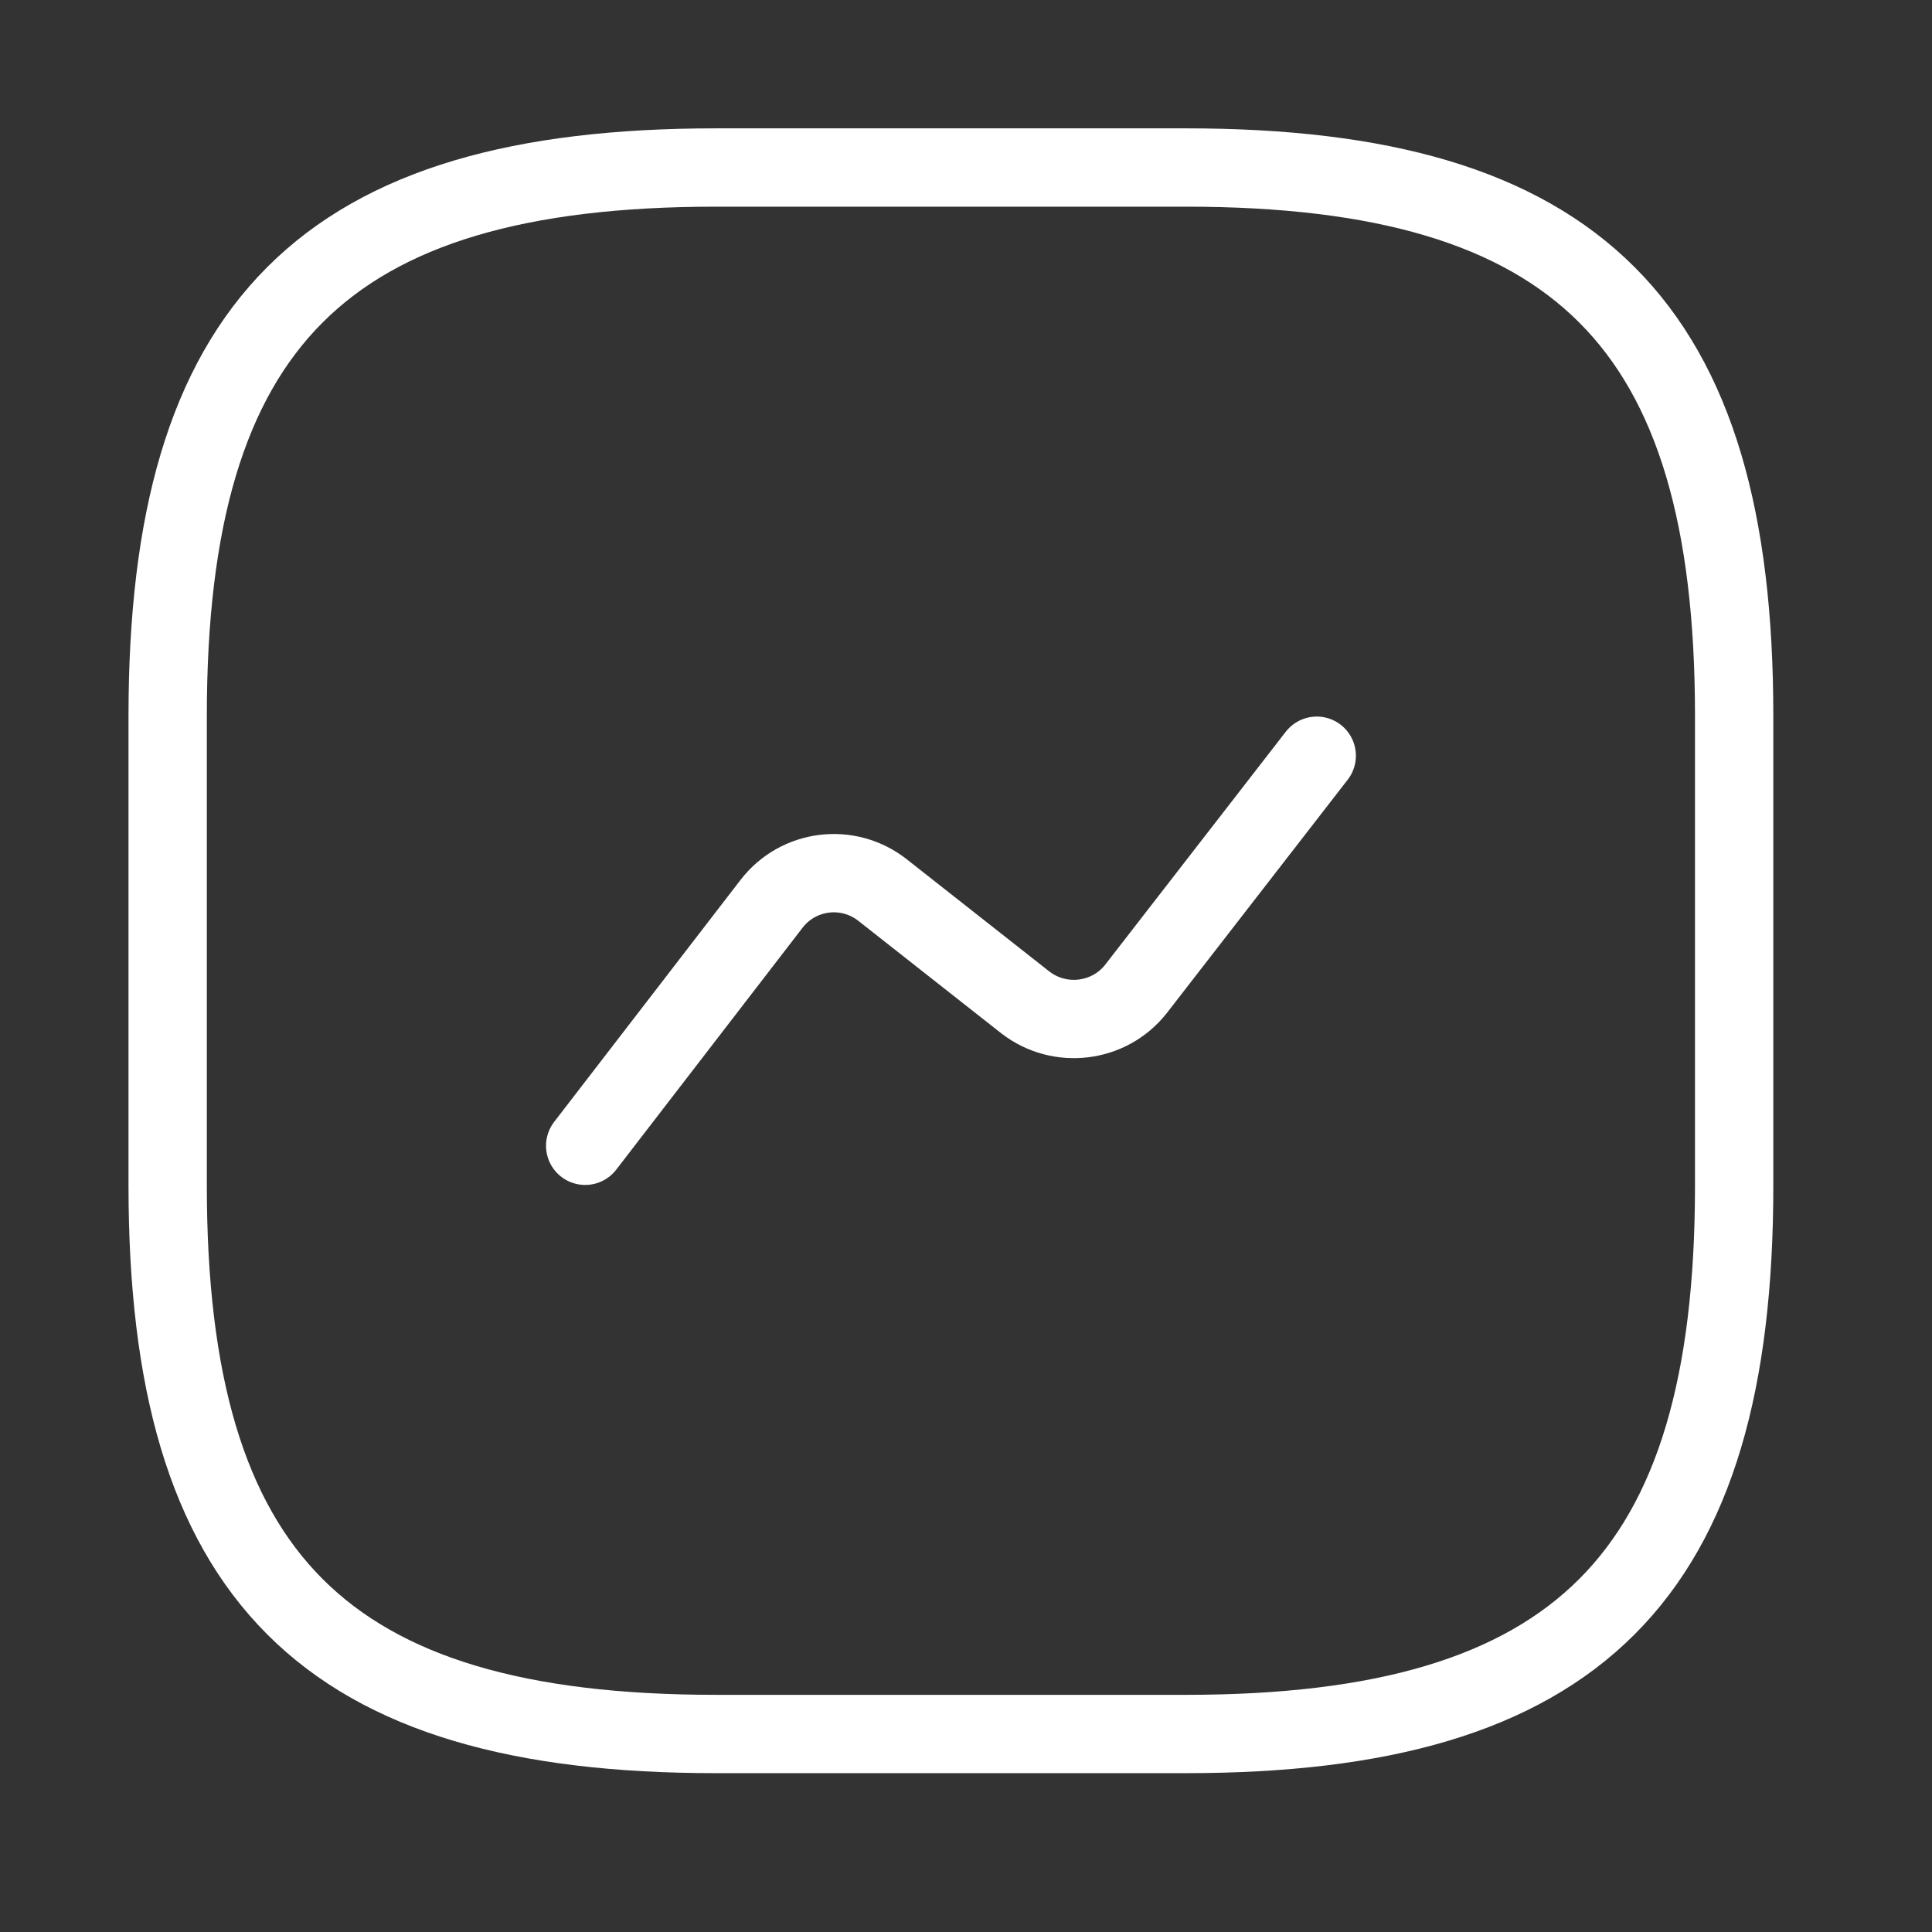 <svg width="37" height="37" viewBox="0 0 37 37" fill="none" xmlns="http://www.w3.org/2000/svg">
<rect x="0" y="0" width="37" height="37" fill="#333333" stroke="none"/>
<path d="M13.711 33.208H22.711C30.211 33.208 33.211 30.208 33.211 22.708V13.708C33.211 6.208 30.211 3.208 22.711 3.208H13.711C6.211 3.208 3.211 6.208 3.211 13.708V22.708C3.211 30.208 6.211 33.208 13.711 33.208Z" stroke="white" stroke-width="1.5" stroke-linecap="round" stroke-linejoin="round"/>
<path d="M11.207 21.943L14.777 17.308C15.287 16.648 16.232 16.528 16.892 17.038L19.637 19.198C20.297 19.708 21.242 19.588 21.752 18.943L25.217 14.473" stroke="white" stroke-width="1.5" stroke-linecap="round" stroke-linejoin="round"/>
</svg>
